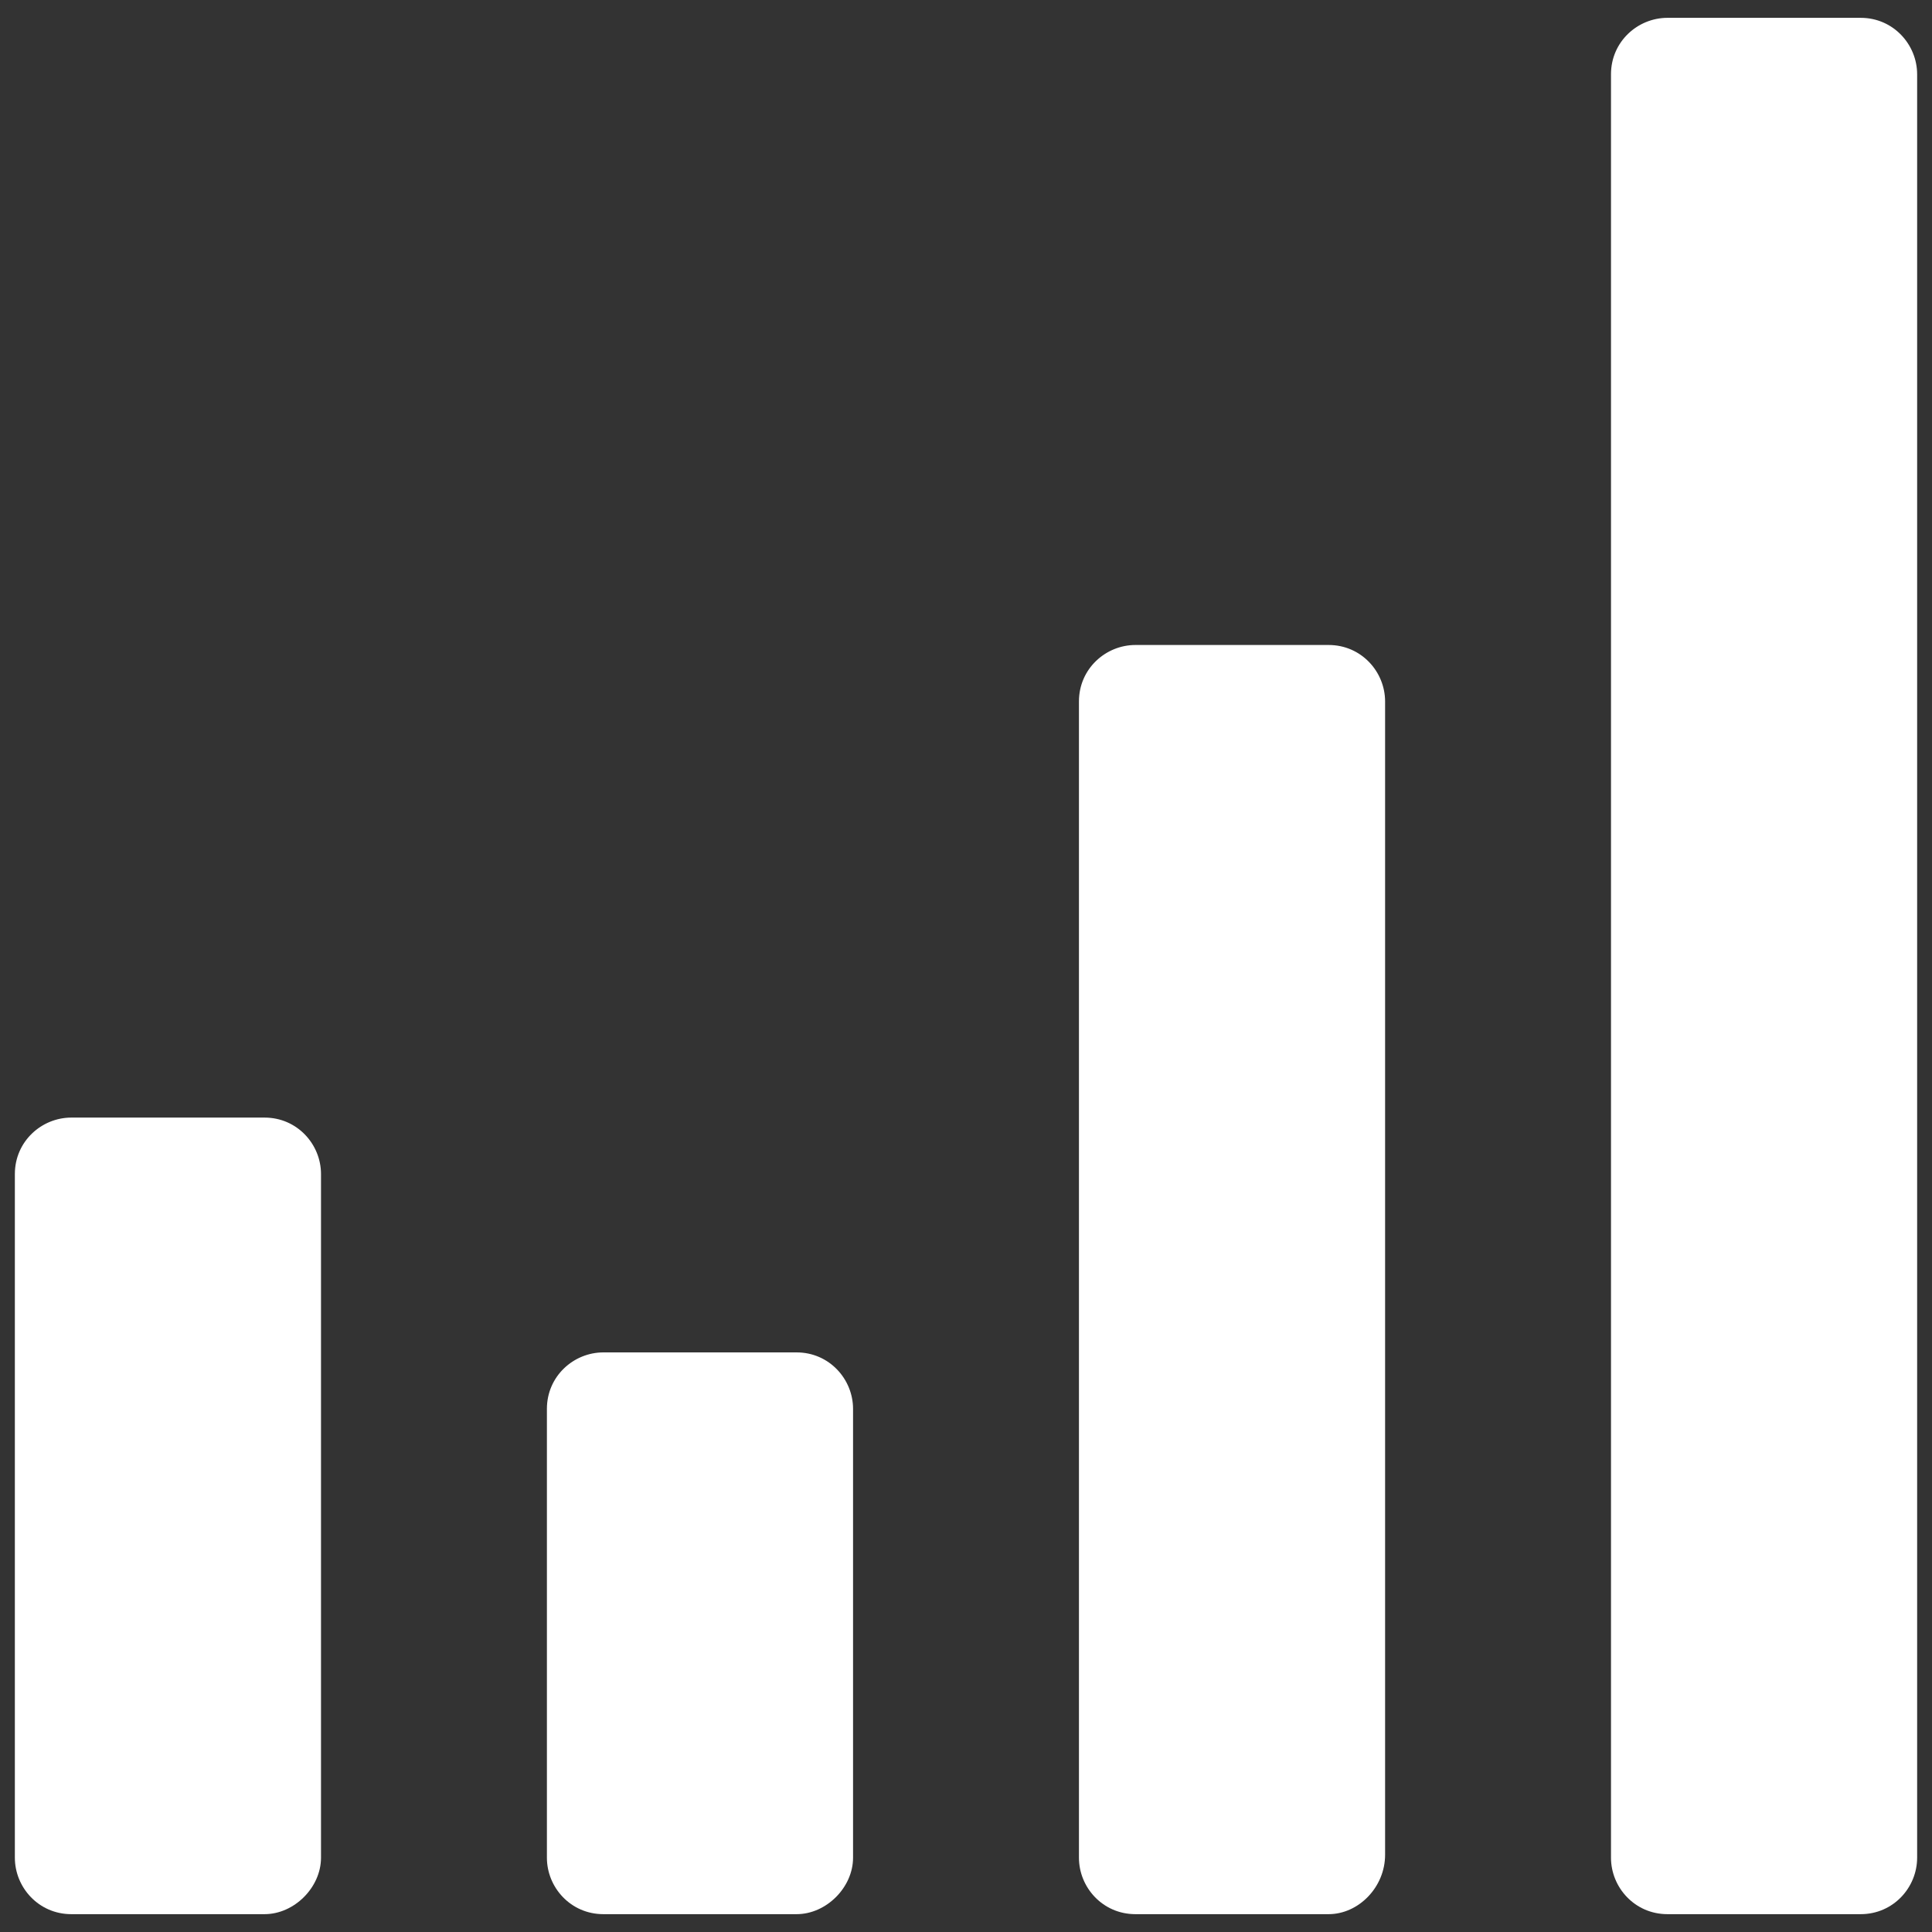 <?xml version="1.0" encoding="UTF-8"?>
<!-- Generator: Adobe Illustrator 25.0.1, SVG Export Plug-In . SVG Version: 6.00 Build 0)  -->
<svg xmlns="http://www.w3.org/2000/svg" xmlns:xlink="http://www.w3.org/1999/xlink" version="1.1" id="Layer_1" x="0px" y="0px" viewBox="0 0 65 65" style="enable-background:new 0 0 65 65;" xml:space="preserve">
<rect x="0" y="0" width="65" height="65" fill="#333333" stroke="none"/>
<style type="text/css">
	.st0{fill:#FFFFFF;}
</style>
<path class="st0" d="M8.9,64.4H2.4c-1.1,0-1.9-0.9-1.9-1.9v-23c0-1.1,0.9-1.9,1.9-1.9h6.5c1.1,0,1.9,0.9,1.9,1.9v23  C10.8,63.5,9.9,64.4,8.9,64.4"></path>
<path class="st0" d="M26.8,64.4h-6.5c-1.1,0-1.9-0.9-1.9-1.9V47.4c0-1.1,0.9-1.9,1.9-1.9h6.5c1.1,0,1.9,0.9,1.9,1.9v15.1  C28.7,63.5,27.8,64.4,26.8,64.4"></path>
<path class="st0" d="M44.7,64.4h-6.5c-1.1,0-1.9-0.9-1.9-1.9V23.6c0-1.1,0.9-1.9,1.9-1.9h6.5c1.1,0,1.9,0.9,1.9,1.9v38.8  C46.6,63.5,45.7,64.4,44.7,64.4"></path>
<path class="st0" d="M62.6,64.4h-6.5c-1.1,0-1.9-0.9-1.9-1.9v-60c0-1.1,0.9-1.9,1.9-1.9h6.5c1.1,0,1.9,0.9,1.9,1.9v60  C64.5,63.5,63.7,64.4,62.6,64.4"></path>
</svg>
